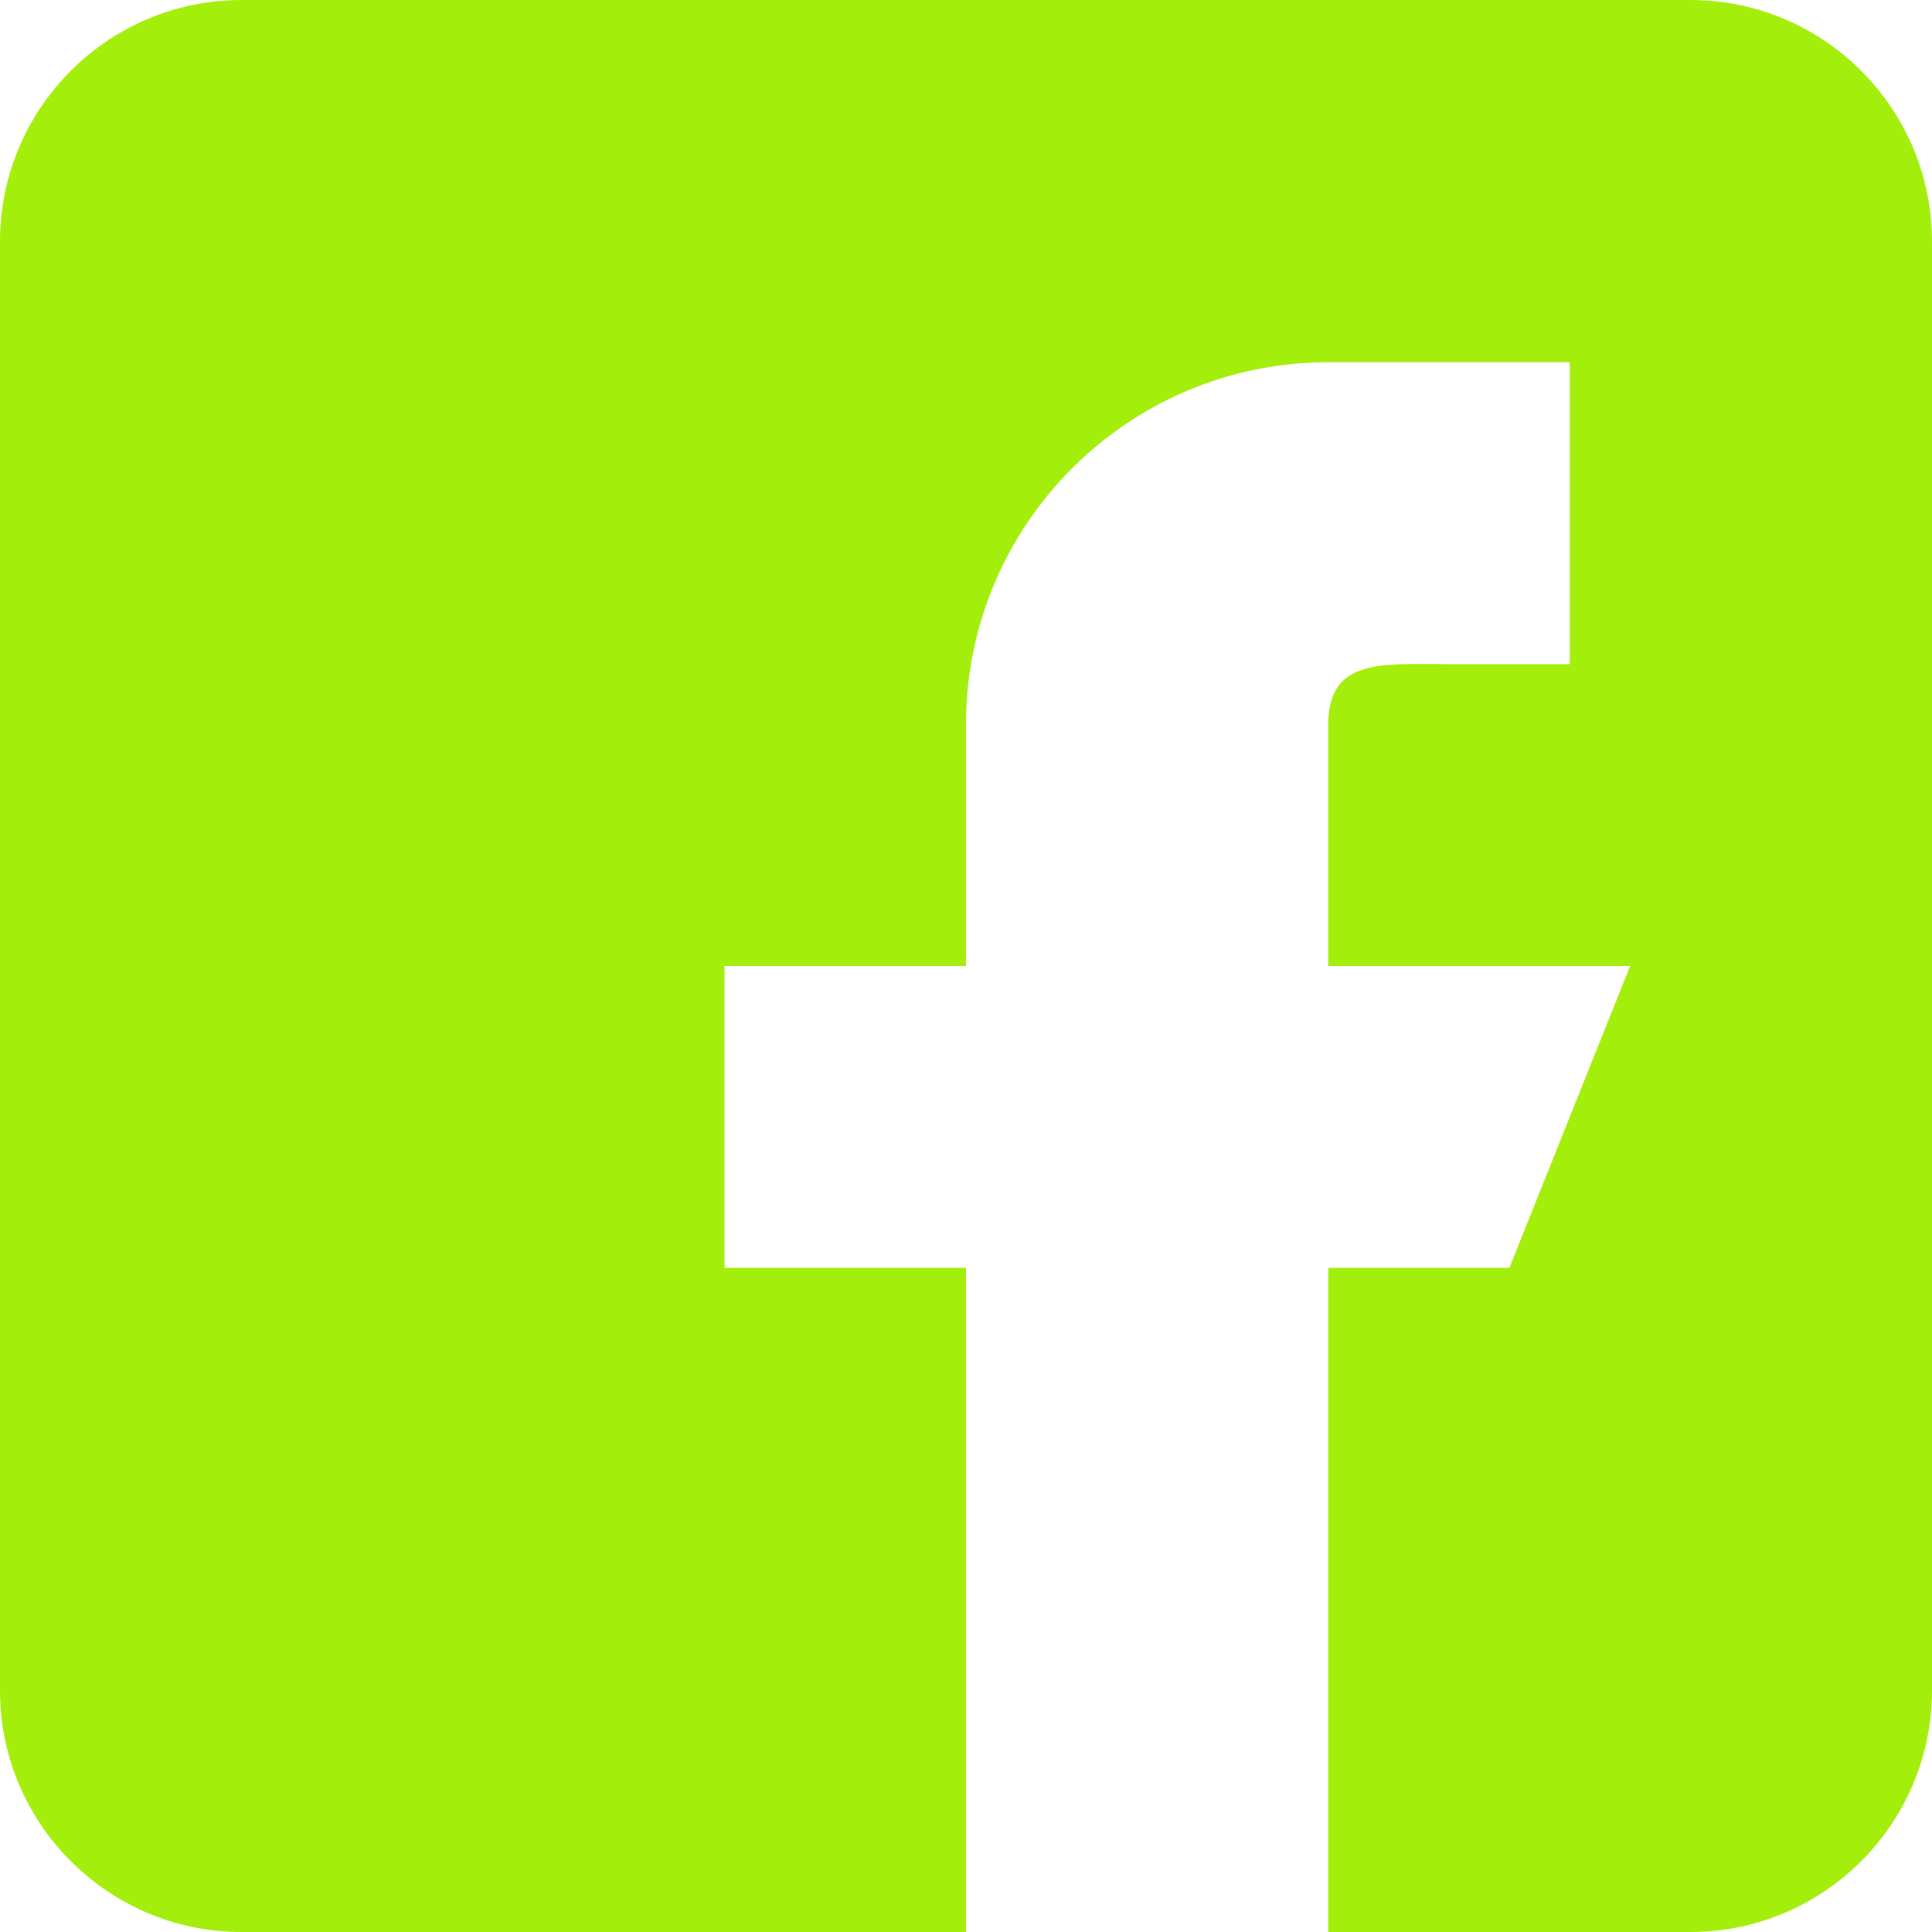 <svg width="24" height="24" viewBox="0 0 24 24" fill="none" xmlns="http://www.w3.org/2000/svg">
<path d="M21 0H3C1.345 0 0 1.345 0 3V21C0 22.654 1.345 24 3 24H12V15.75H9V12H12V9C12 6.514 14.014 4.5 16.5 4.5H19.5V8.25H18C17.172 8.25 16.5 8.172 16.5 9V12H20.25L18.75 15.75H16.5V24H21C22.654 24 24 22.654 24 21V3C24 1.345 22.654 0 21 0Z" fill="#A3EE0B"/>
</svg>
